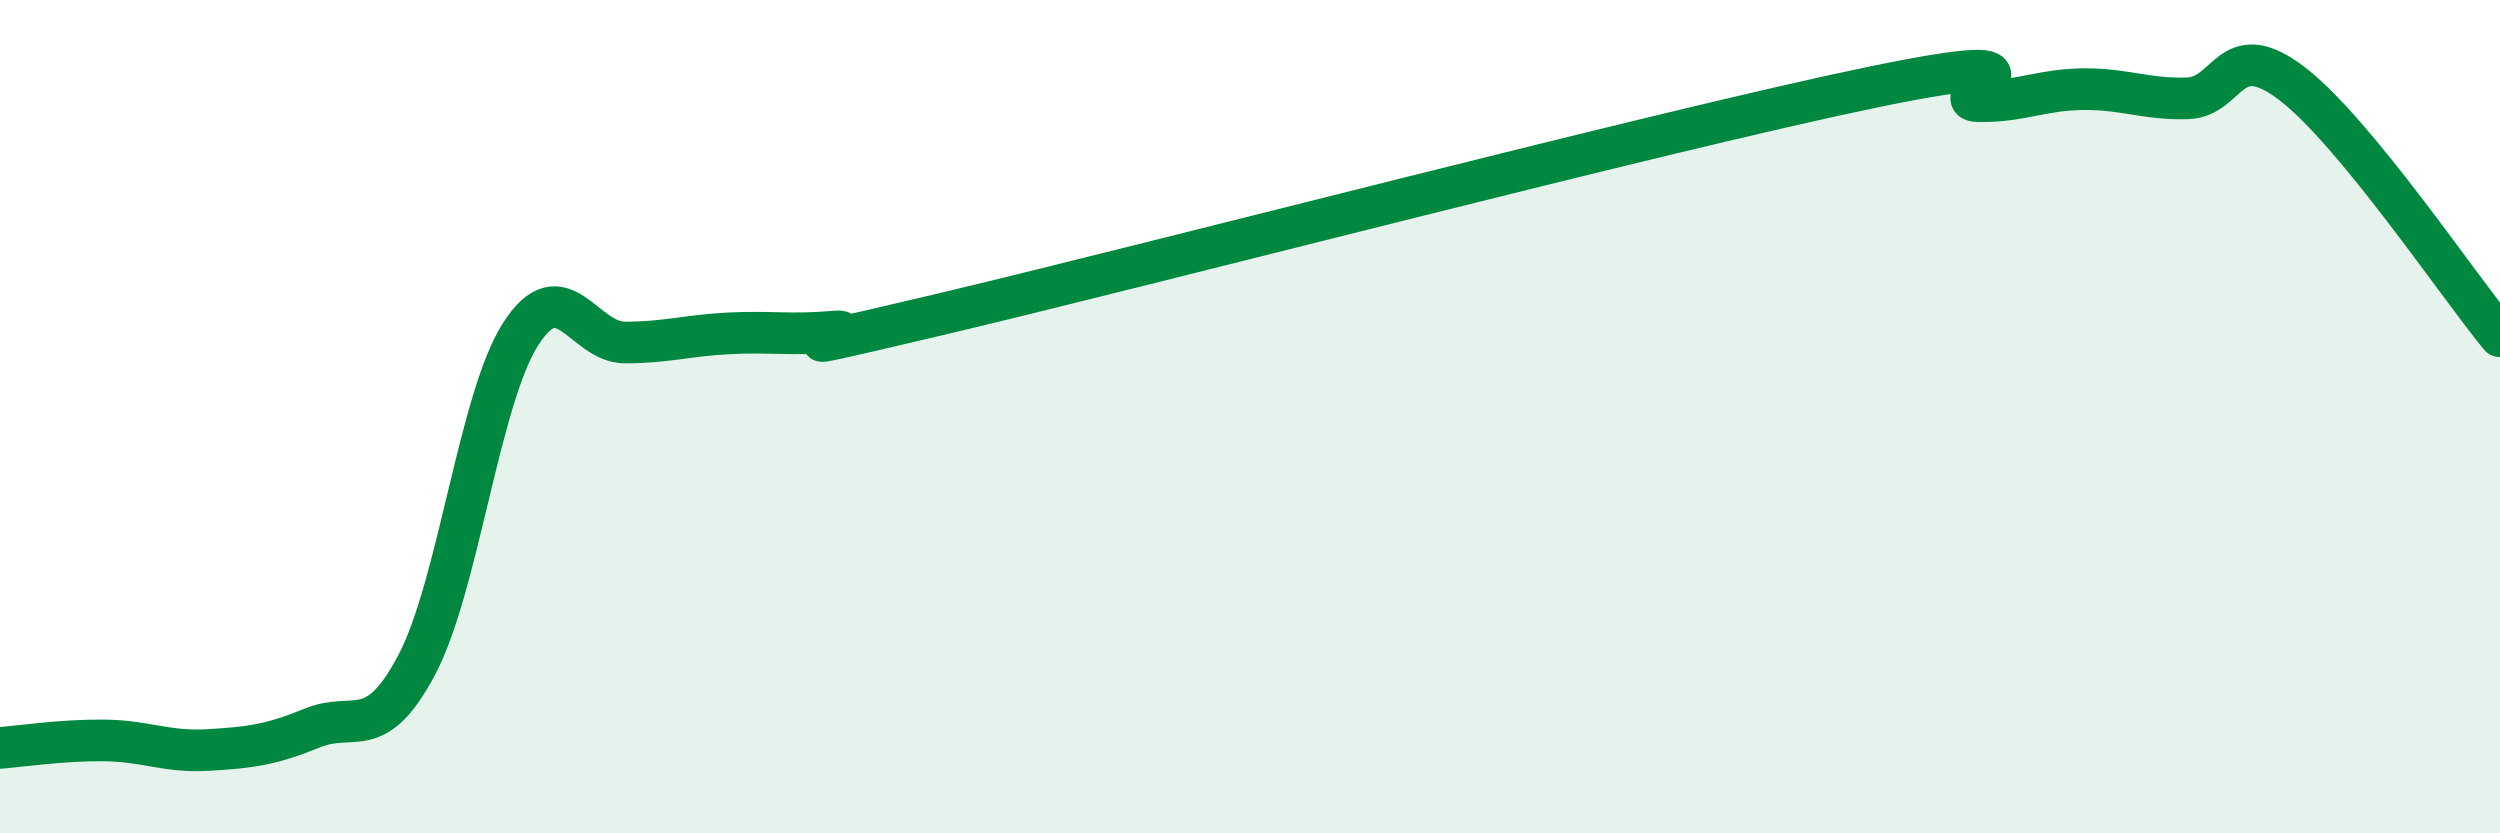
    <svg width="60" height="20" viewBox="0 0 60 20" xmlns="http://www.w3.org/2000/svg">
      <path
        d="M 0,17.95 C 0.5,17.91 1.5,17.76 2.5,17.77 C 3.5,17.78 4,18.06 5,18 C 6,17.94 6.5,17.88 7.5,17.47 C 8.5,17.06 9,17.85 10,15.96 C 11,14.07 11.5,9.56 12.5,8.01 C 13.5,6.46 14,8.22 15,8.22 C 16,8.22 16.5,8.05 17.5,8 C 18.5,7.95 19,8.05 20,7.96 C 21,7.87 17.5,8.74 22.5,7.56 C 27.5,6.38 40,3.11 45,2.08 C 50,1.05 46.5,2.42 47.5,2.43 C 48.5,2.44 49,2.15 50,2.14 C 51,2.13 51.5,2.39 52.5,2.36 C 53.5,2.33 53.5,0.86 55,2 C 56.5,3.14 59,6.86 60,8.07L60 20L0 20Z"
        fill="#008740"
        opacity="0.1"
        stroke-linecap="round"
        stroke-linejoin="round"
      />
      <path
        d="M 0,17.95 C 0.5,17.91 1.5,17.76 2.5,17.77 C 3.5,17.78 4,18.06 5,18 C 6,17.94 6.5,17.88 7.5,17.47 C 8.5,17.06 9,17.85 10,15.96 C 11,14.07 11.5,9.56 12.5,8.01 C 13.5,6.46 14,8.22 15,8.22 C 16,8.22 16.5,8.05 17.5,8 C 18.5,7.95 19,8.05 20,7.96 C 21,7.87 17.5,8.74 22.5,7.56 C 27.5,6.38 40,3.11 45,2.08 C 50,1.05 46.5,2.42 47.5,2.43 C 48.5,2.44 49,2.15 50,2.14 C 51,2.13 51.5,2.39 52.5,2.36 C 53.5,2.33 53.5,0.86 55,2 C 56.5,3.14 59,6.86 60,8.07"
        stroke="#008740"
        stroke-width="1"
        fill="none"
        stroke-linecap="round"
        stroke-linejoin="round"
      />
    </svg>
  